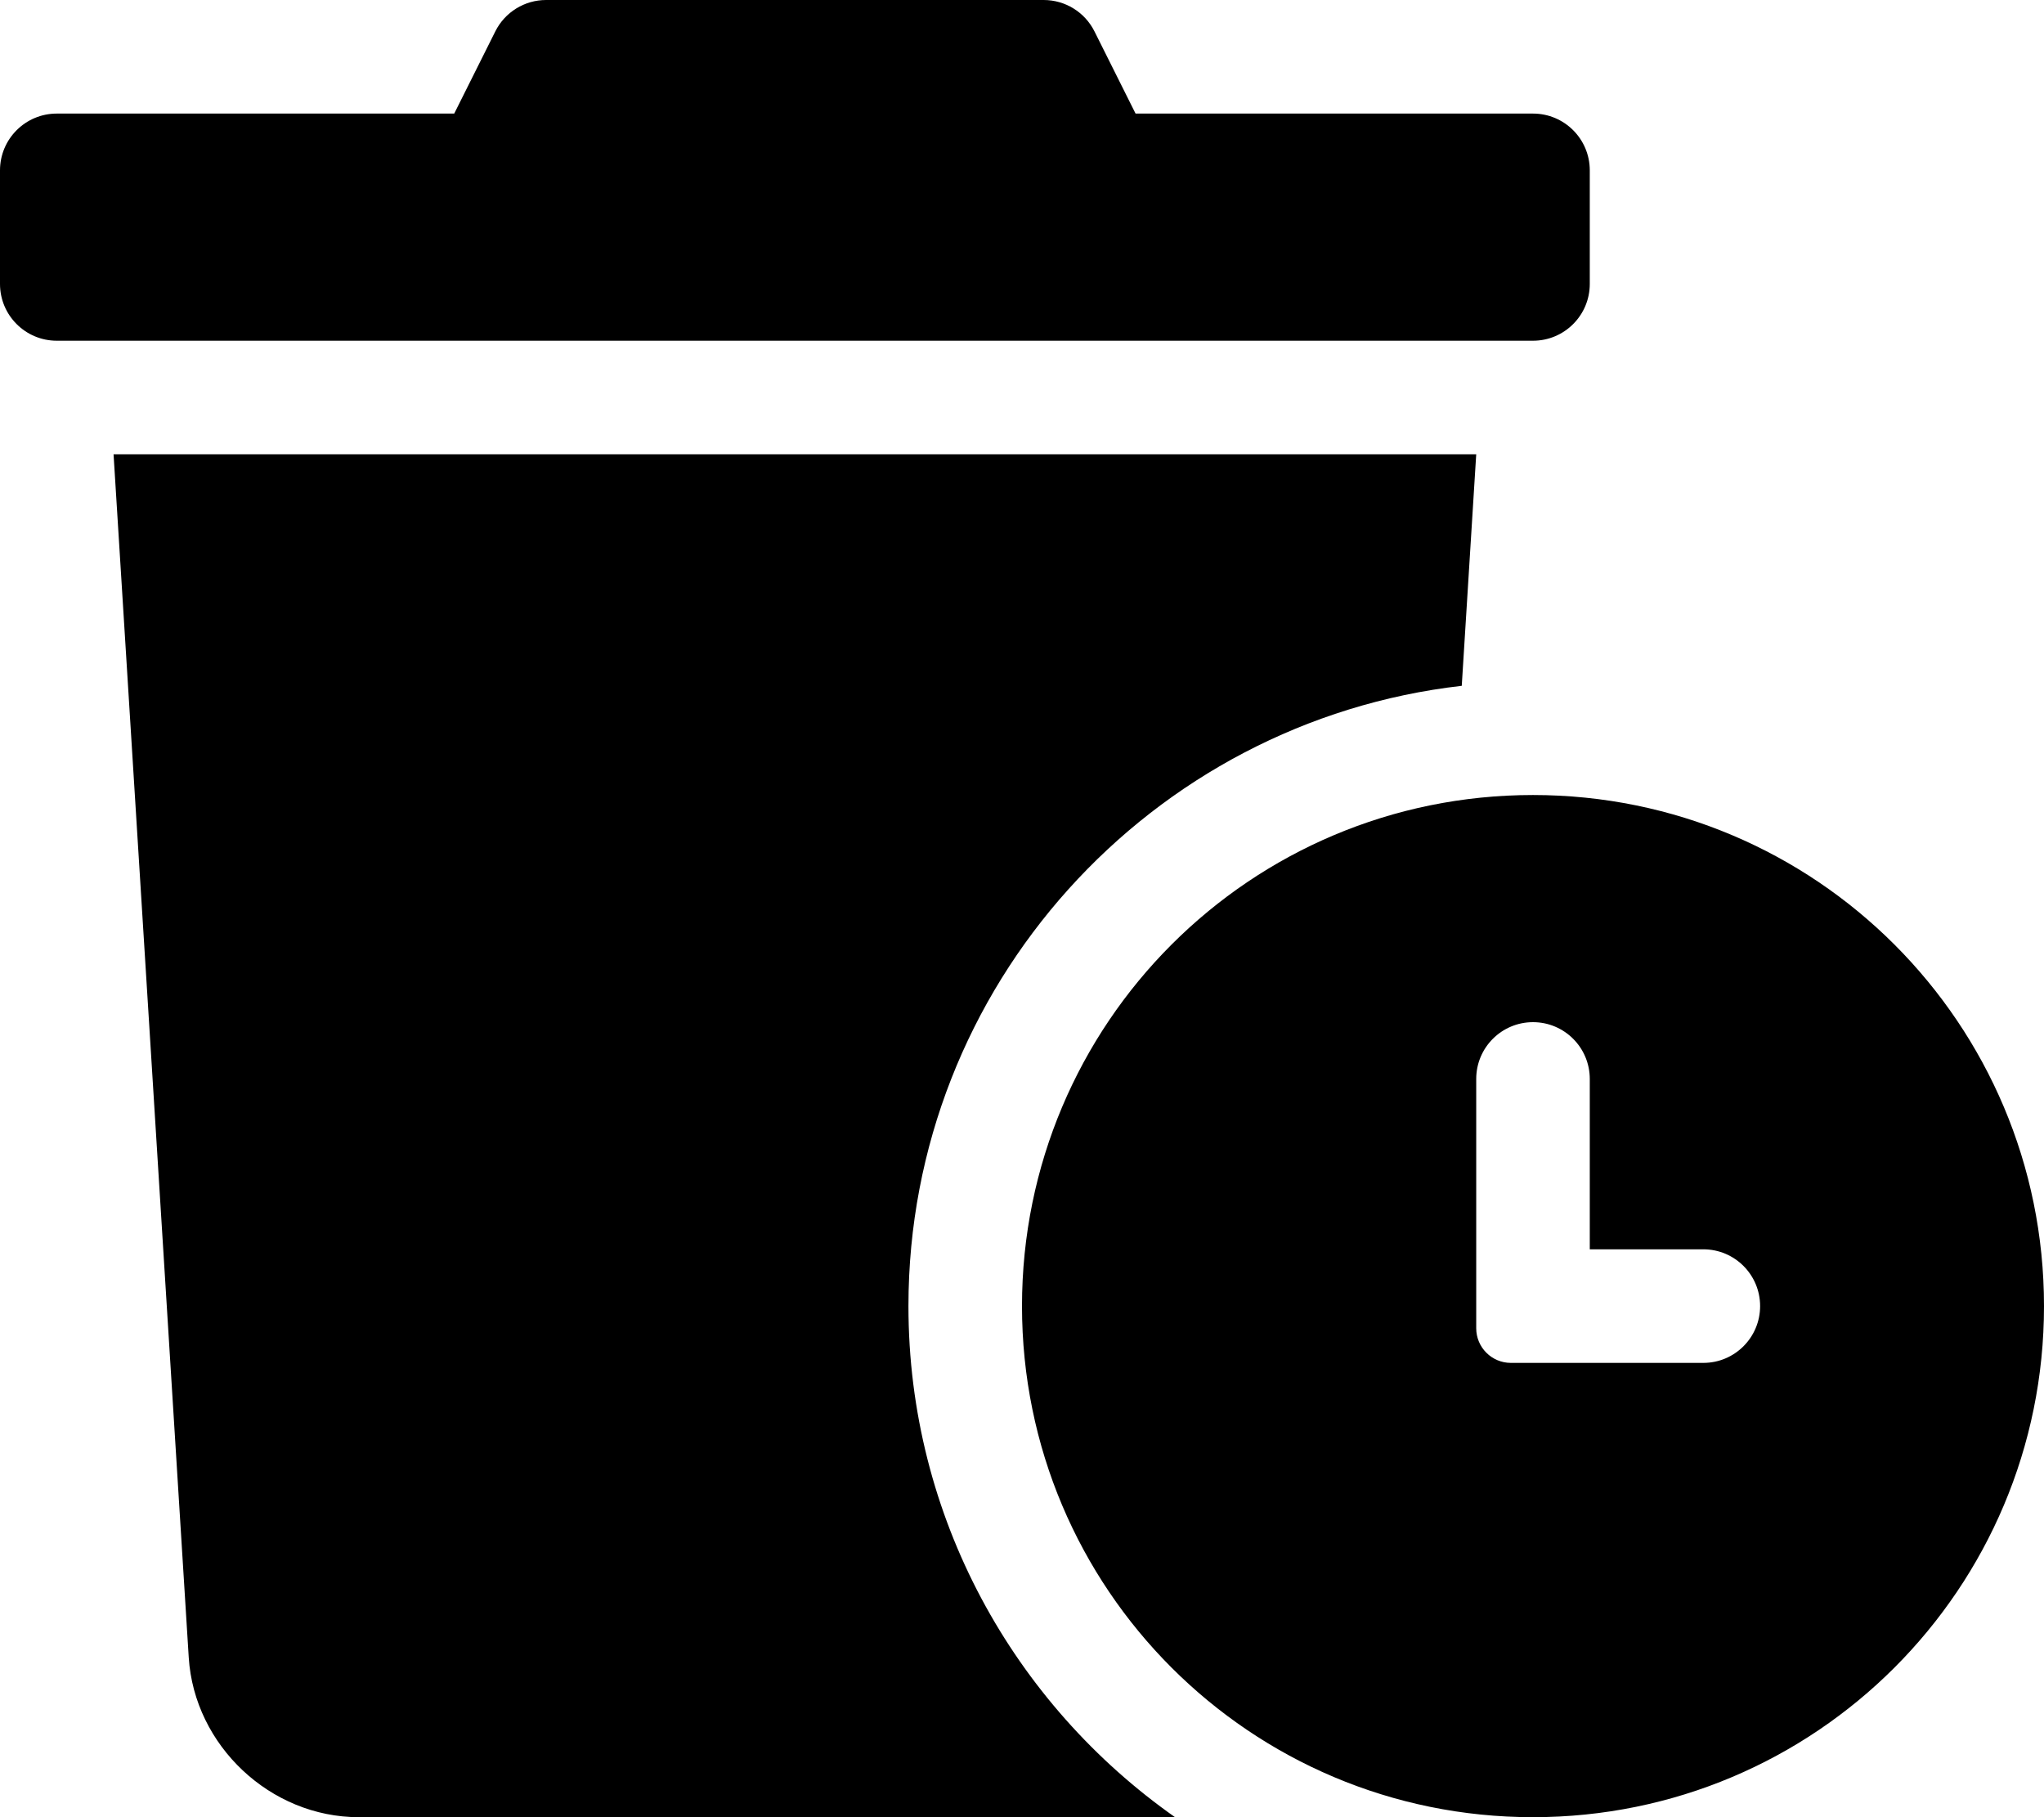<svg xmlns="http://www.w3.org/2000/svg" viewBox="0 0 576 512"><!-- Font Awesome Pro 6.0.0-alpha2 by @fontawesome - https://fontawesome.com License - https://fontawesome.com/license (Commercial License) --><path d="M448 80V48C448 39.162 440.838 32 432 32H320L308.422 8.844C305.713 3.424 300.172 0 294.111 0H153.889C147.828 0 142.289 3.424 139.578 8.844L128 32H16C7.164 32 0 39.162 0 48V80C0 88.836 7.164 96 16 96H432C440.838 96 448 88.836 448 80ZM432 224C352.375 224 288 288.375 288 368S352.375 512 432 512S576 447.625 576 368S511.625 224 432 224ZM480 384H425.75C420.375 384 416 379.625 416 374.25V304C416 295.162 423.164 288 432 288C440.838 288 448 295.162 448 304V352H480C488.838 352 496 359.162 496 368C496 376.836 488.838 384 480 384ZM256 368C256 277.752 324.311 203.242 411.924 193.232L416 128H32L53.188 467C54.75 491.844 76.219 512 101.094 512H331.125C285.771 480.131 256 427.518 256 368Z"/></svg>